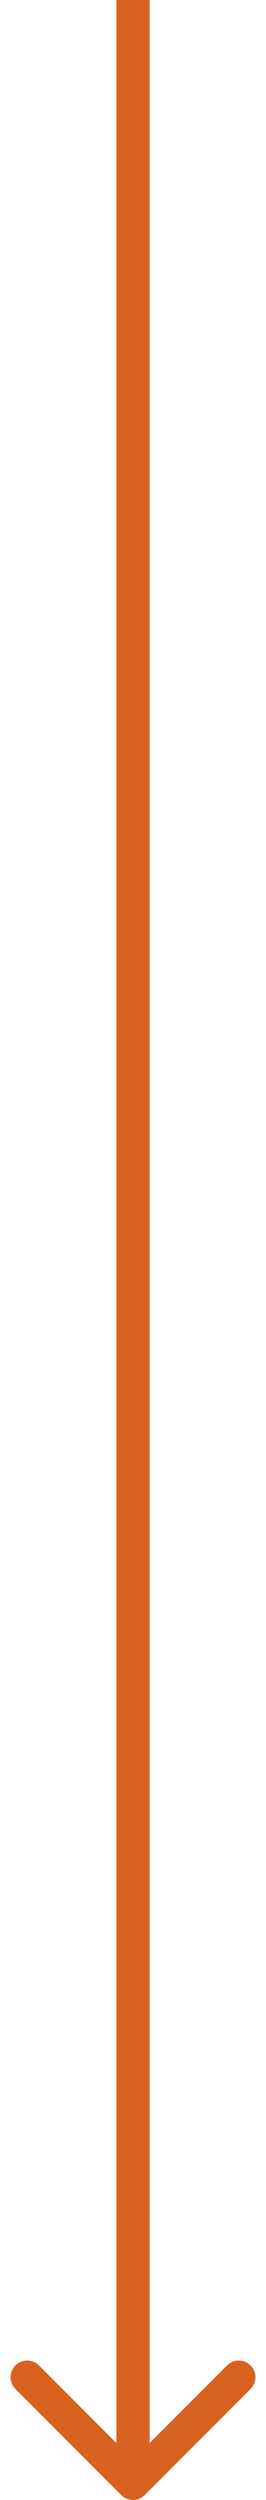<svg width="16" height="150" viewBox="0 0 16 150" fill="none" xmlns="http://www.w3.org/2000/svg">
<path d="M7.293 149.707C7.683 150.098 8.317 150.098 8.707 149.707L15.071 143.343C15.462 142.953 15.462 142.319 15.071 141.929C14.681 141.538 14.047 141.538 13.657 141.929L8 147.586L2.343 141.929C1.953 141.538 1.319 141.538 0.929 141.929C0.538 142.319 0.538 142.953 0.929 143.343L7.293 149.707ZM8 0L7 4.37114e-08L7 149L8 149L9 149L9 -4.37114e-08L8 0Z" fill="#D7621F"/>
</svg>
